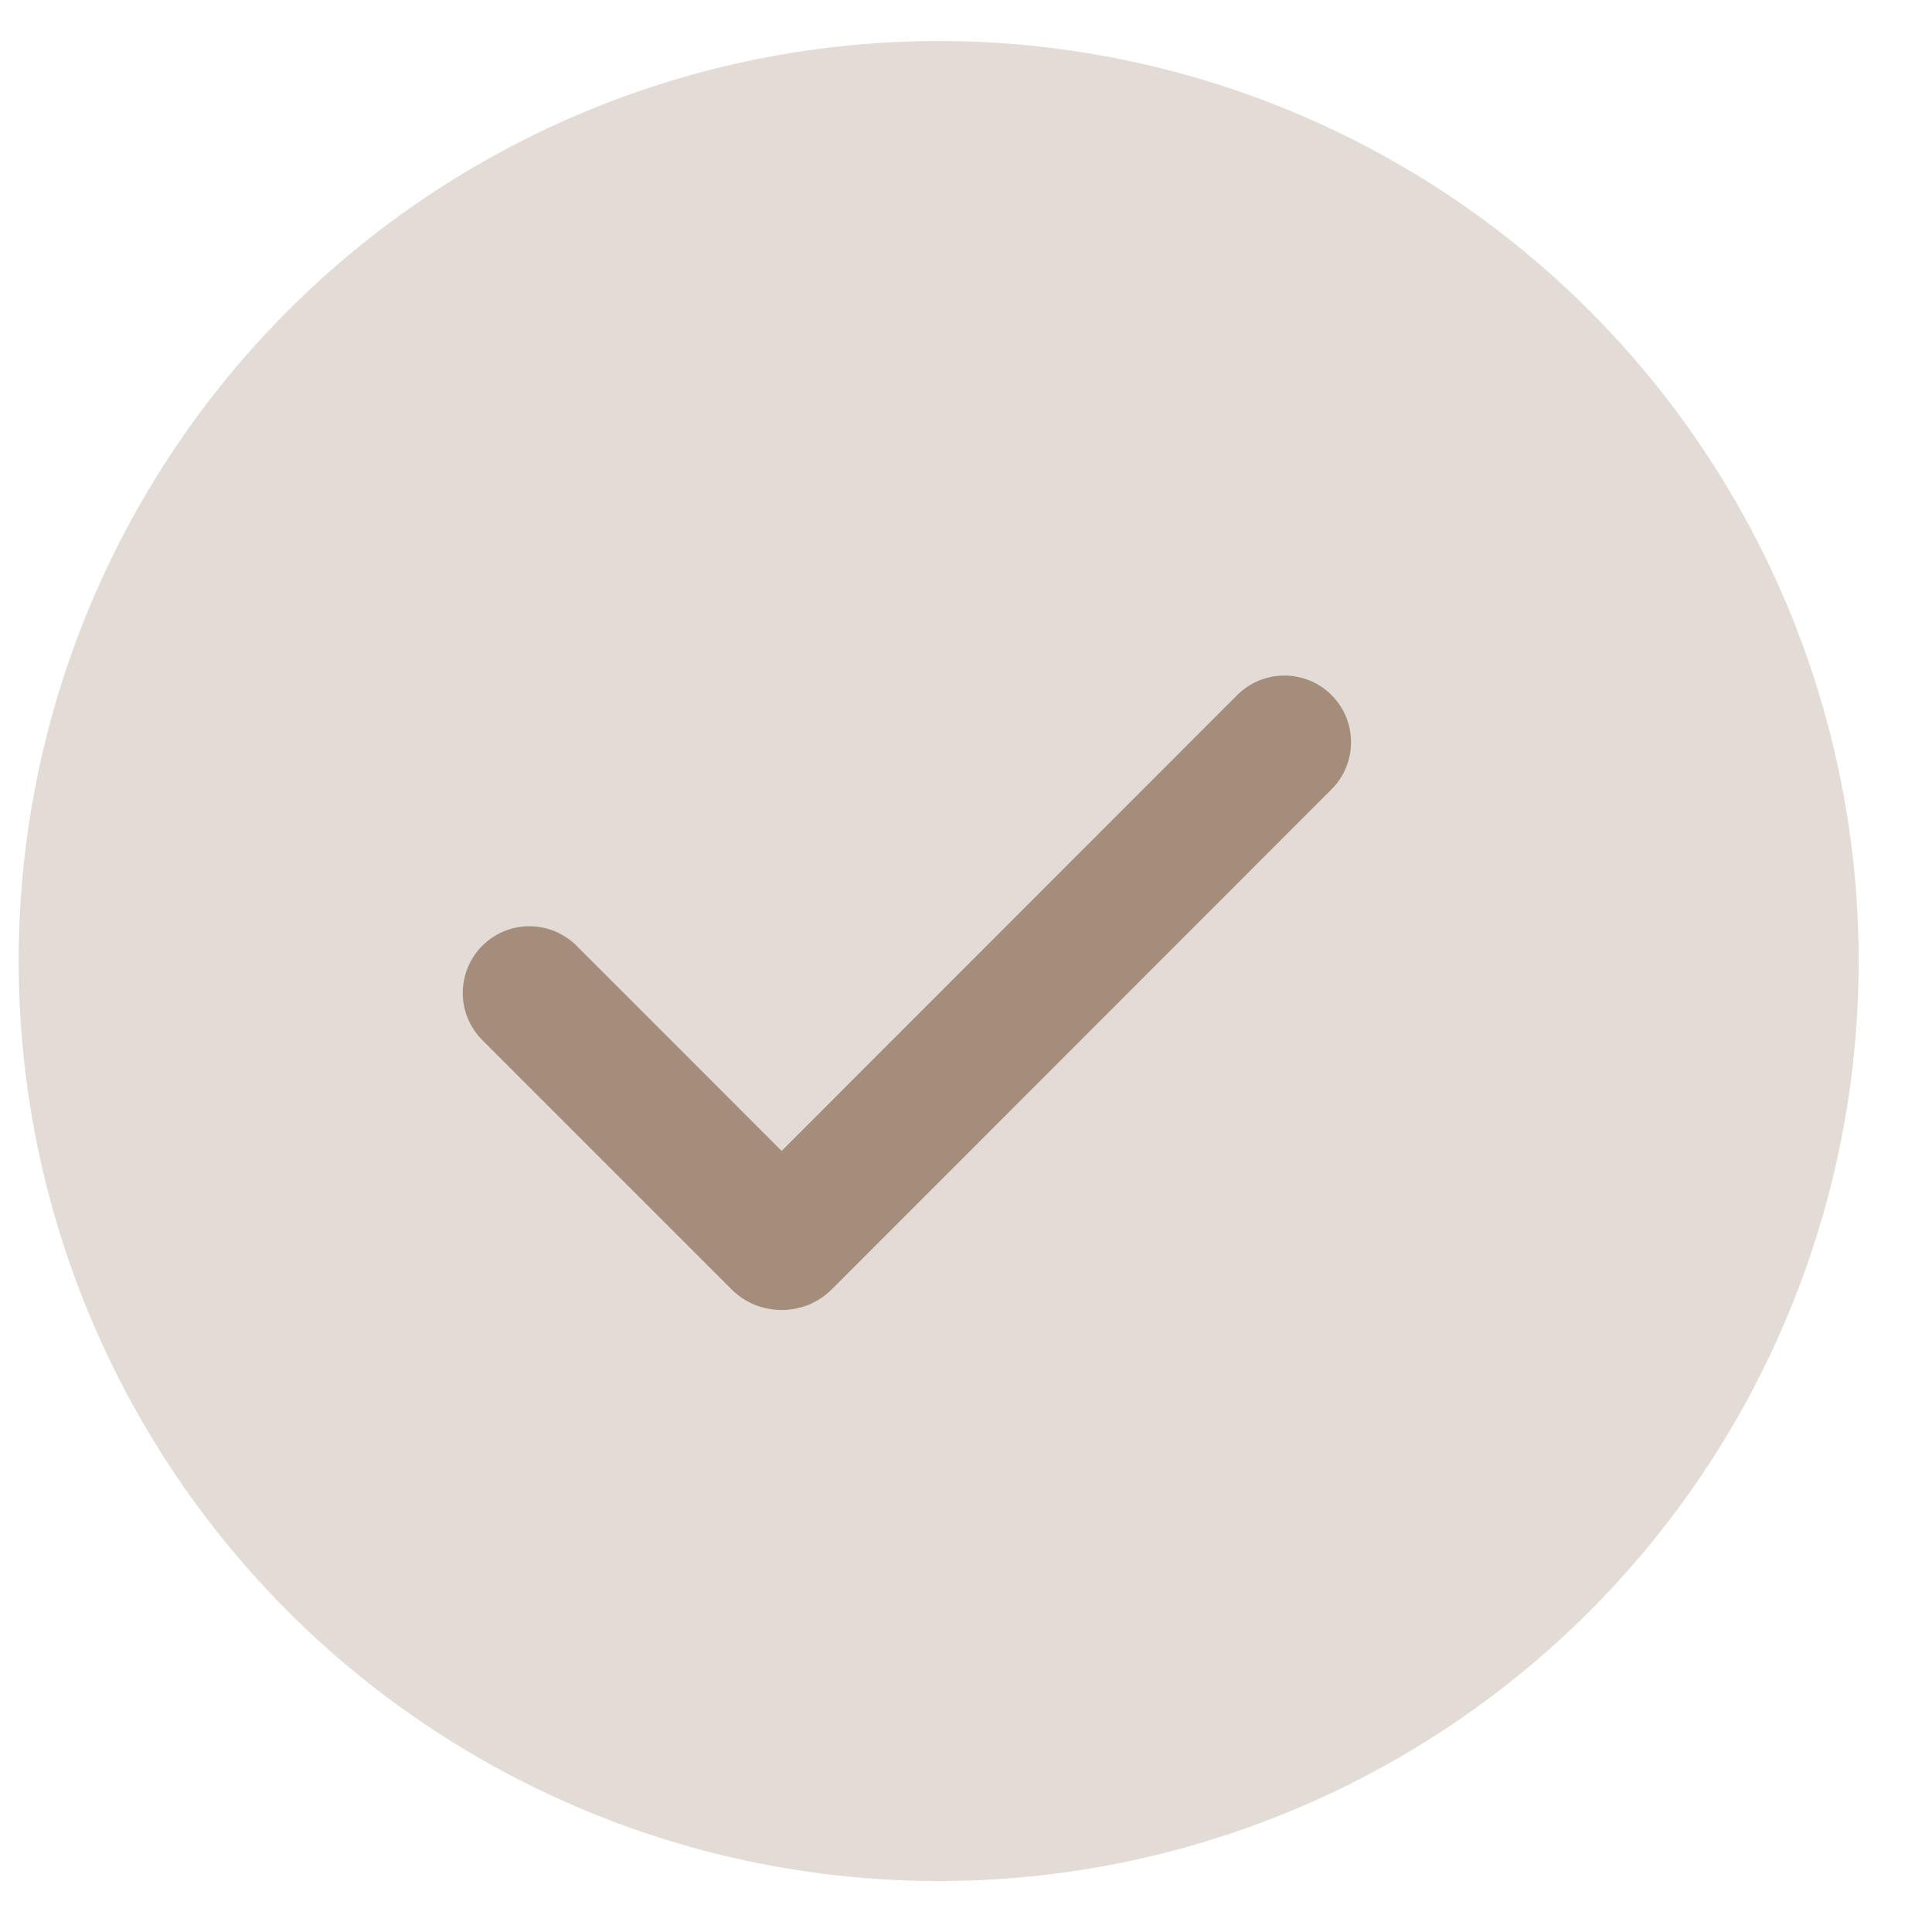 <?xml version="1.0" encoding="UTF-8"?> <svg xmlns="http://www.w3.org/2000/svg" width="21" height="21" viewBox="0 0 21 21" fill="none"><circle cx="10.203" cy="10.446" r="10" fill="#E2DBD6"></circle><path fill-rule="evenodd" clip-rule="evenodd" d="M14.473 7.555C14.609 7.691 14.685 7.875 14.685 8.068C14.685 8.26 14.609 8.444 14.473 8.58L9.043 14.013C8.971 14.085 8.886 14.142 8.792 14.181C8.698 14.219 8.598 14.239 8.496 14.239C8.395 14.239 8.294 14.219 8.2 14.181C8.107 14.142 8.021 14.085 7.95 14.013L5.251 11.314C5.182 11.247 5.127 11.167 5.089 11.079C5.051 10.99 5.031 10.895 5.03 10.799C5.029 10.703 5.048 10.607 5.084 10.518C5.121 10.429 5.174 10.348 5.242 10.28C5.311 10.212 5.391 10.158 5.48 10.122C5.569 10.085 5.665 10.067 5.761 10.068C5.857 10.069 5.952 10.089 6.041 10.127C6.129 10.165 6.209 10.22 6.276 10.289L8.496 12.51L13.448 7.555C13.516 7.488 13.595 7.434 13.684 7.398C13.771 7.362 13.866 7.343 13.961 7.343C14.056 7.343 14.15 7.362 14.238 7.398C14.326 7.434 14.406 7.488 14.473 7.555Z" fill="#A48D7B"></path></svg> 